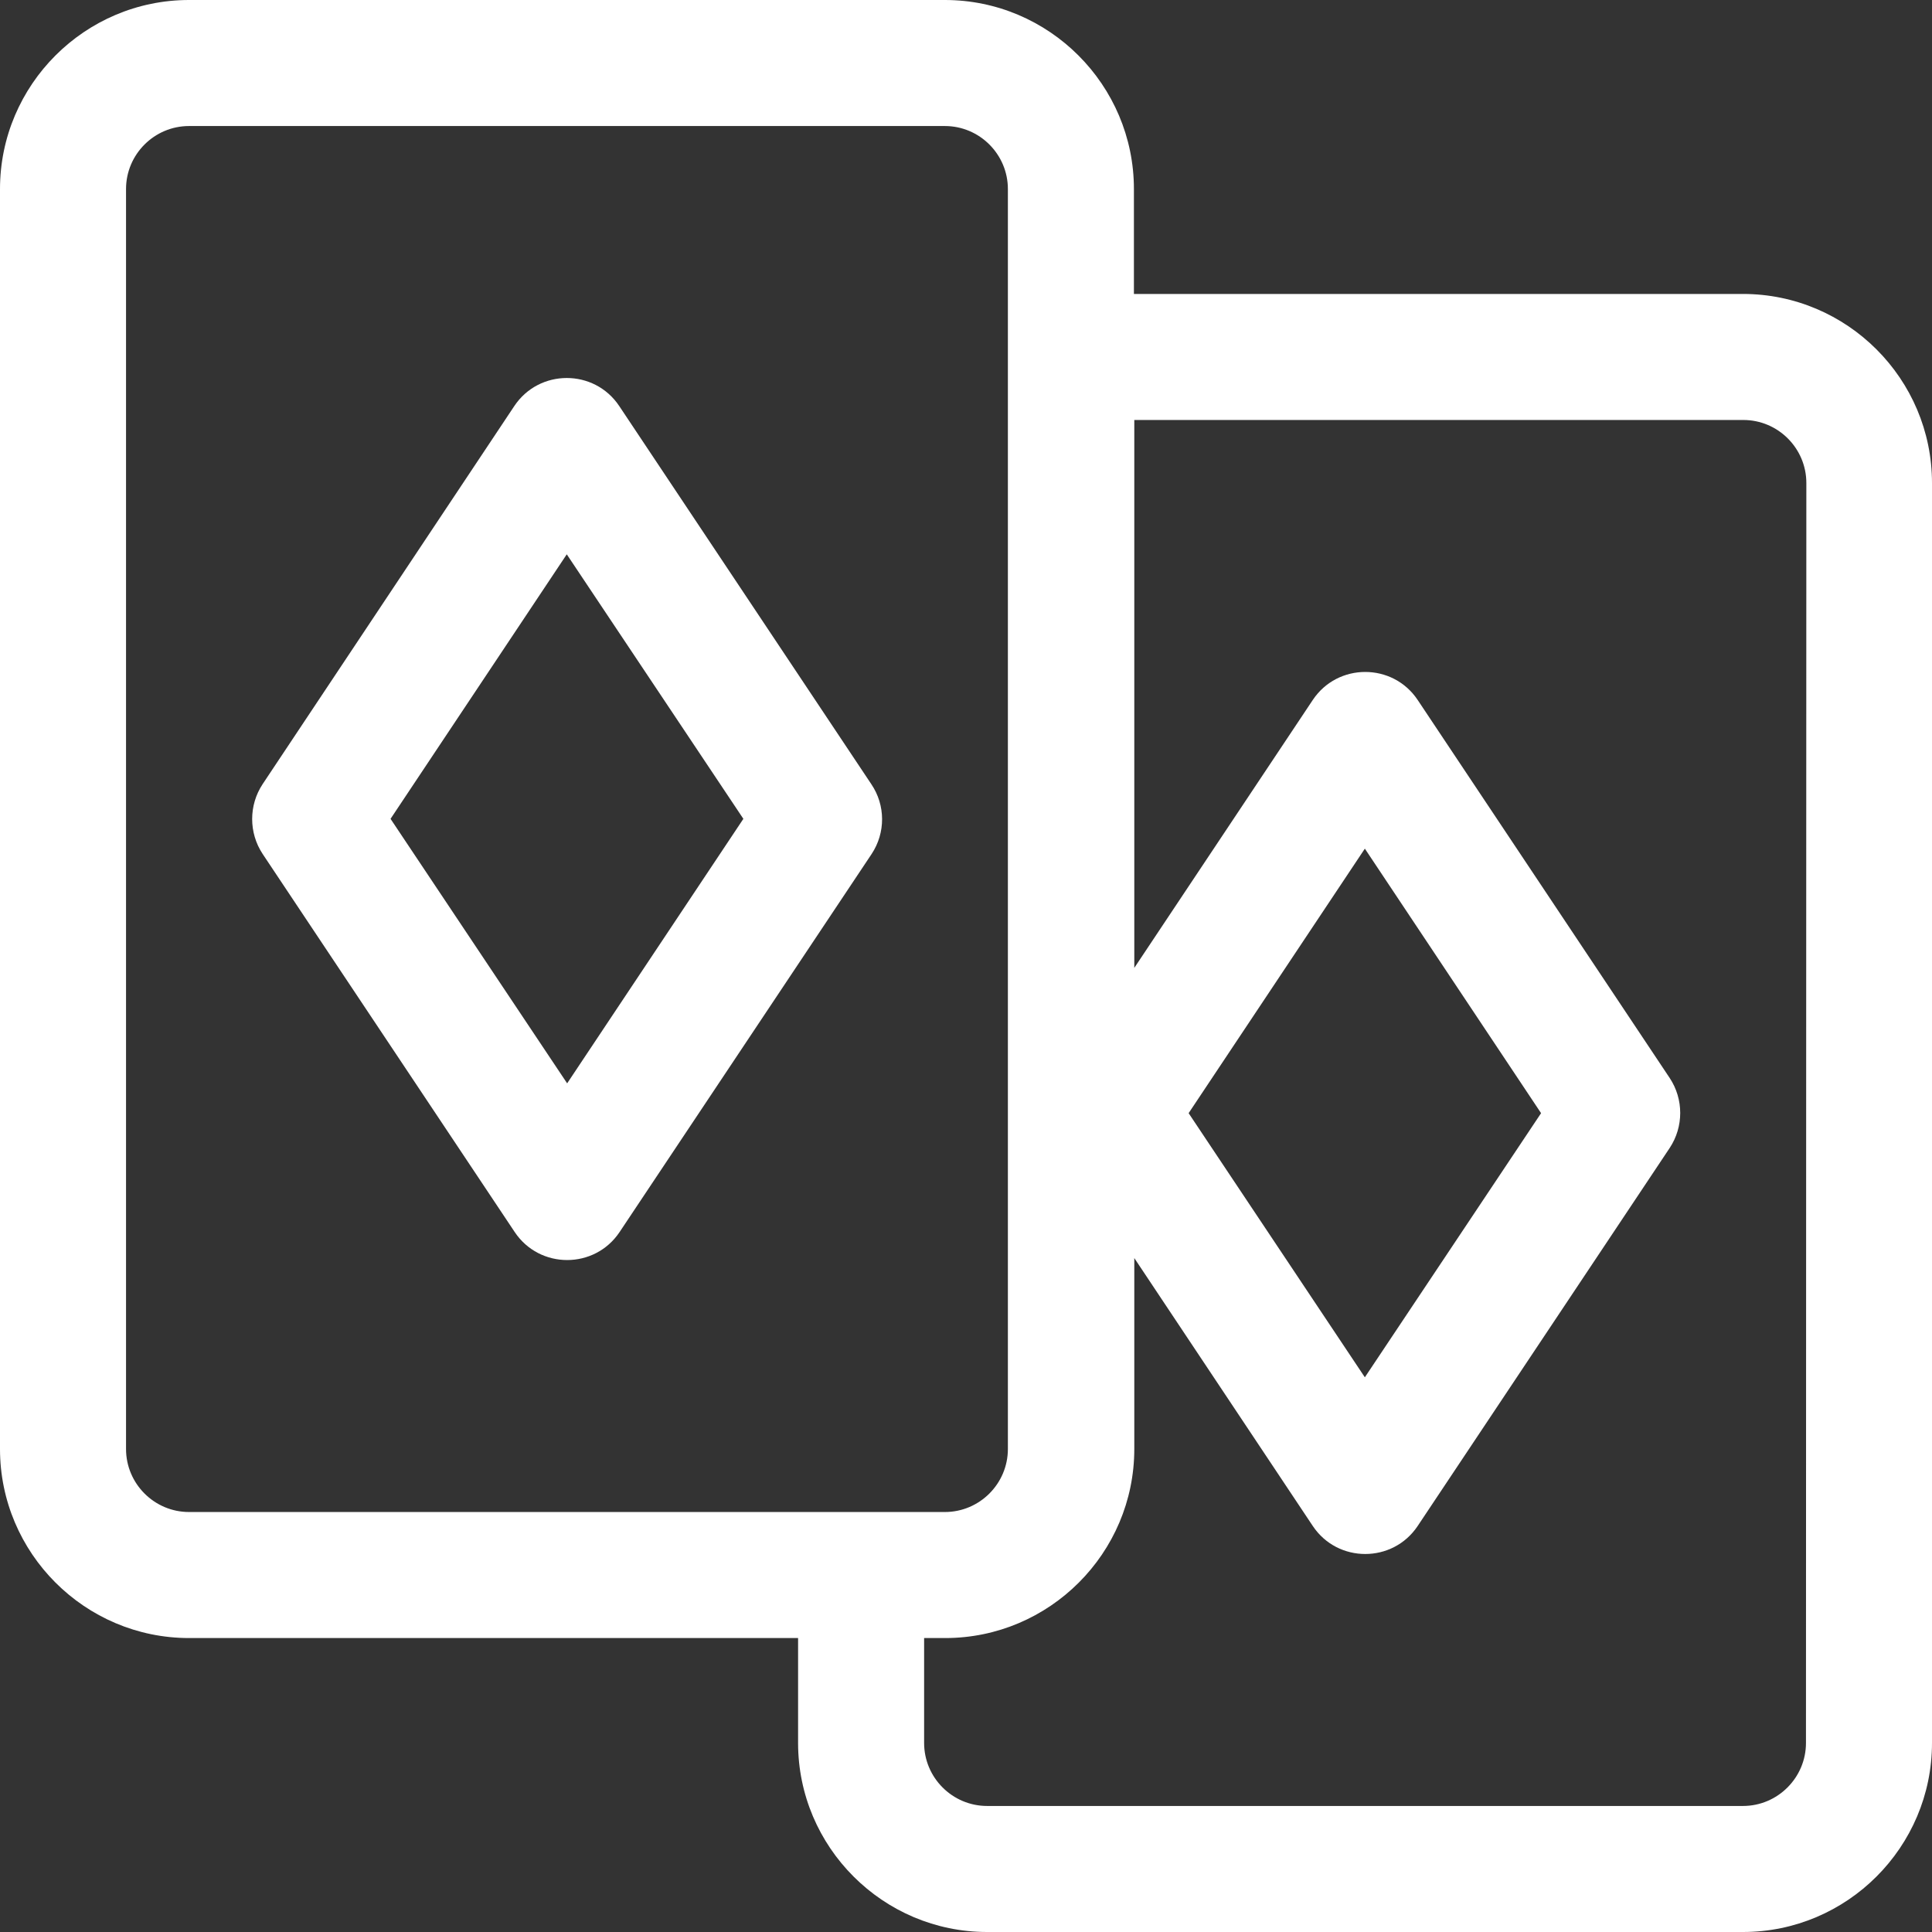 <?xml version="1.0" encoding="utf-8"?>
<!-- Generator: Adobe Illustrator 28.0.0, SVG Export Plug-In . SVG Version: 6.00 Build 0)  -->
<svg version="1.1" id="Layer_1" xmlns="http://www.w3.org/2000/svg" xmlns:xlink="http://www.w3.org/1999/xlink" x="0px" y="0px"
	 viewBox="0 0 512 512" style="enable-background:new 0 0 512 512;" xml:space="preserve">
<rect x="0" y="0" width="512" height="512" fill="#333333" stroke="none"/>
<style type="text/css">
	.st0{fill:#FFFFFF;}
</style>
<g>
	<g>
		<path class="st0" d="M230.9,207.8l-66.8-100.2c-6.6-9.9-21.2-9.9-27.8,0L69.6,207.8c-3.7,5.6-3.7,12.9,0,18.5l66.8,100.2
			c6.6,9.9,21.2,9.9,27.8,0L231,226.3C234.7,220.7,234.7,213.4,230.9,207.8z M150.3,287.1L103.5,217l46.7-70.1L197,217L150.3,287.1z
			"/>
	</g>
</g>
<g>
	<g>
		<path class="st0" d="M461.9,77.9H300.5V50.1C300.5,22.5,278,0,250.4,0H50.1C22.5,0,0,22.5,0,50.1V384c0,27.6,22.5,50.1,50.1,50.1
			h161.4v27.8c0,27.6,22.5,50.1,50.1,50.1h200.3c27.6,0,50.1-22.5,50.1-50.1V128C512,100.4,489.5,77.9,461.9,77.9z M50.1,400.7
			c-9.2,0-16.7-7.5-16.7-16.7V50.1c0-9.2,7.5-16.7,16.7-16.7h200.3c9.2,0,16.7,7.5,16.7,16.7V384c0,9.2-7.5,16.7-16.7,16.7H50.1
			L50.1,400.7z M478.6,461.9c0,9.2-7.5,16.7-16.7,16.7H261.6c-9.2,0-16.7-7.5-16.7-16.7v-27.8h5.6c27.6,0,50.1-22.5,50.1-50.1v-50.6
			l47.3,71c6.6,9.9,21.2,9.9,27.8,0l66.8-100.2c3.7-5.6,3.7-12.9,0-18.5l-66.8-100.2c-6.6-9.9-21.2-9.9-27.8,0l-47.3,71V111.3H462
			c9.2,0,16.7,7.5,16.7,16.7L478.6,461.9L478.6,461.9z M315,295l46.7-70.1l46.7,70.1l-46.7,70L315,295z"/>
	</g>
</g>
</svg>
